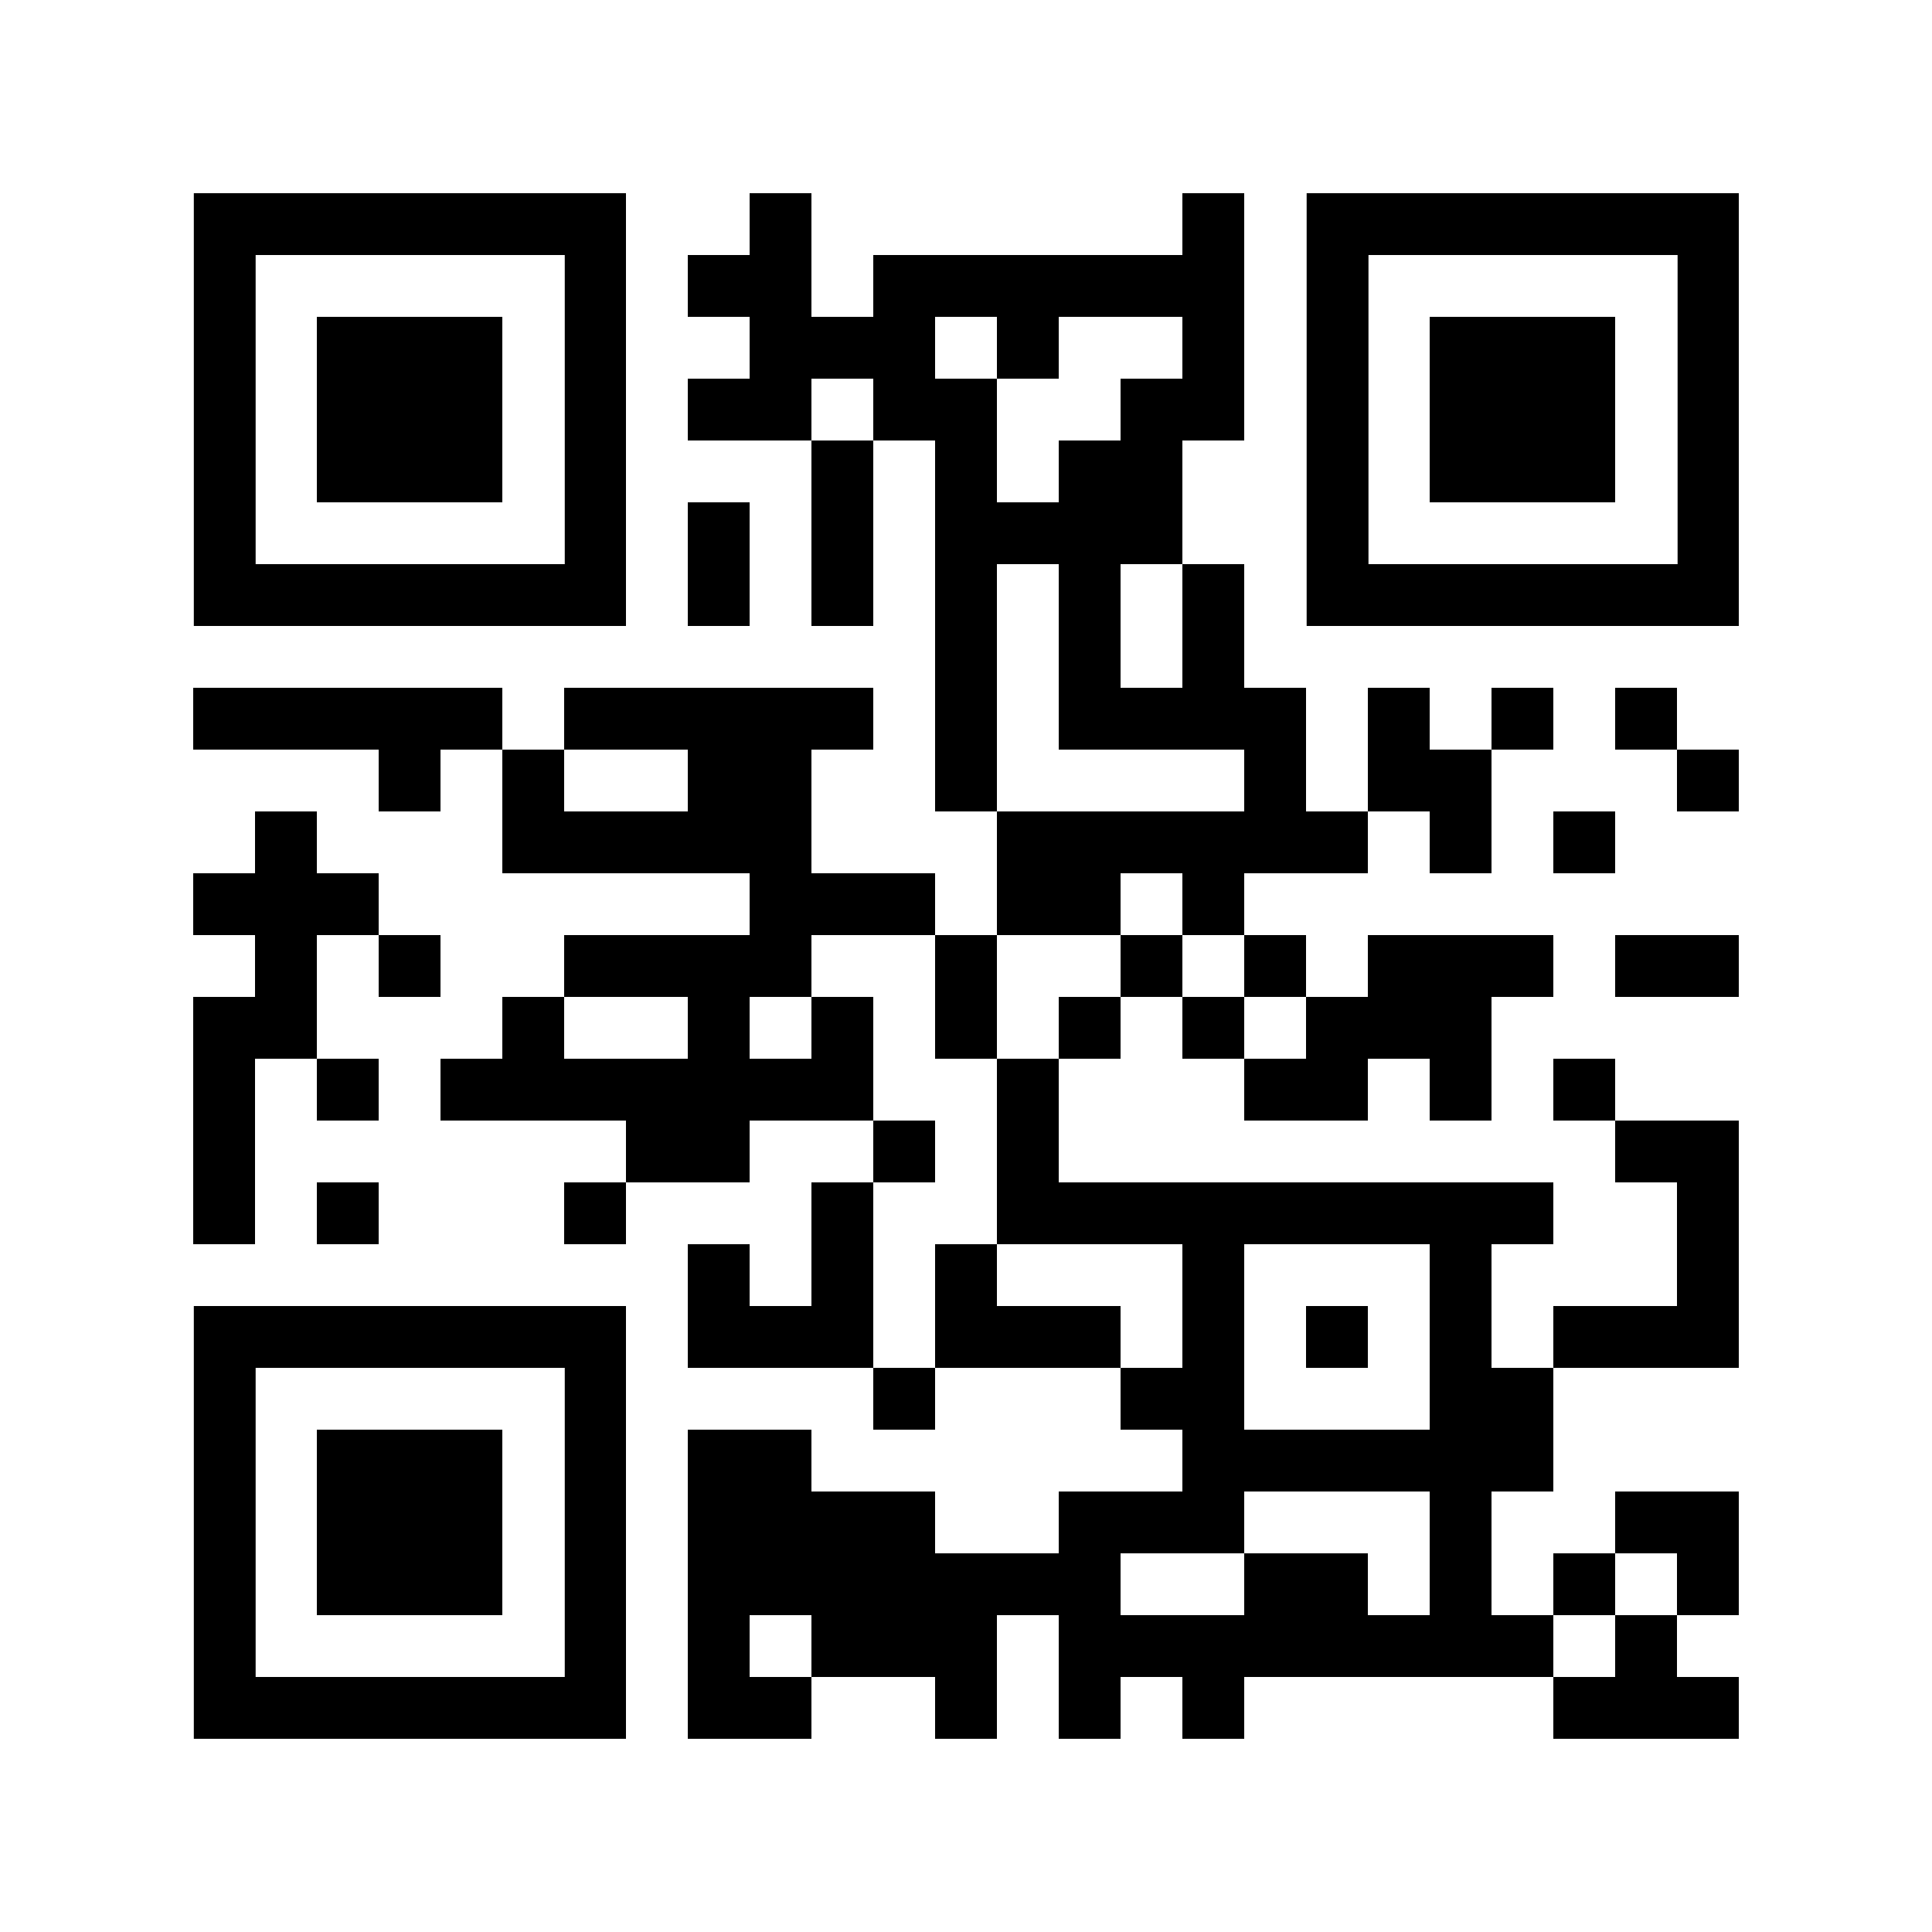 <!-- https://link.savity.at/app -->
<svg xmlns="http://www.w3.org/2000/svg" xmlns:xlink="http://www.w3.org/1999/xlink" version="1.1" width="100"
     height="100" viewBox="0 0 2000 2000" x="0" y="0" shape-rendering="crispEdges">
    <defs></defs>
    <rect x="0" y="0" width="2000" height="2000" fill="#ffffff"></rect>
    <rect x="776" y="200" width="64" height="64" fill="#000000"></rect>
    <rect x="1224" y="200" width="64" height="64" fill="#000000"></rect>
    <rect x="712" y="264" width="64" height="64" fill="#000000"></rect>
    <rect x="776" y="264" width="64" height="64" fill="#000000"></rect>
    <rect x="904" y="264" width="64" height="64" fill="#000000"></rect>
    <rect x="968" y="264" width="64" height="64" fill="#000000"></rect>
    <rect x="1032" y="264" width="64" height="64" fill="#000000"></rect>
    <rect x="1096" y="264" width="64" height="64" fill="#000000"></rect>
    <rect x="1160" y="264" width="64" height="64" fill="#000000"></rect>
    <rect x="1224" y="264" width="64" height="64" fill="#000000"></rect>
    <rect x="776" y="328" width="64" height="64" fill="#000000"></rect>
    <rect x="840" y="328" width="64" height="64" fill="#000000"></rect>
    <rect x="904" y="328" width="64" height="64" fill="#000000"></rect>
    <rect x="1032" y="328" width="64" height="64" fill="#000000"></rect>
    <rect x="1224" y="328" width="64" height="64" fill="#000000"></rect>
    <rect x="712" y="392" width="64" height="64" fill="#000000"></rect>
    <rect x="776" y="392" width="64" height="64" fill="#000000"></rect>
    <rect x="904" y="392" width="64" height="64" fill="#000000"></rect>
    <rect x="968" y="392" width="64" height="64" fill="#000000"></rect>
    <rect x="1160" y="392" width="64" height="64" fill="#000000"></rect>
    <rect x="1224" y="392" width="64" height="64" fill="#000000"></rect>
    <rect x="840" y="456" width="64" height="64" fill="#000000"></rect>
    <rect x="968" y="456" width="64" height="64" fill="#000000"></rect>
    <rect x="1096" y="456" width="64" height="64" fill="#000000"></rect>
    <rect x="1160" y="456" width="64" height="64" fill="#000000"></rect>
    <rect x="712" y="520" width="64" height="64" fill="#000000"></rect>
    <rect x="840" y="520" width="64" height="64" fill="#000000"></rect>
    <rect x="968" y="520" width="64" height="64" fill="#000000"></rect>
    <rect x="1032" y="520" width="64" height="64" fill="#000000"></rect>
    <rect x="1096" y="520" width="64" height="64" fill="#000000"></rect>
    <rect x="1160" y="520" width="64" height="64" fill="#000000"></rect>
    <rect x="712" y="584" width="64" height="64" fill="#000000"></rect>
    <rect x="840" y="584" width="64" height="64" fill="#000000"></rect>
    <rect x="968" y="584" width="64" height="64" fill="#000000"></rect>
    <rect x="1096" y="584" width="64" height="64" fill="#000000"></rect>
    <rect x="1224" y="584" width="64" height="64" fill="#000000"></rect>
    <rect x="968" y="648" width="64" height="64" fill="#000000"></rect>
    <rect x="1096" y="648" width="64" height="64" fill="#000000"></rect>
    <rect x="1224" y="648" width="64" height="64" fill="#000000"></rect>
    <rect x="200" y="712" width="64" height="64" fill="#000000"></rect>
    <rect x="264" y="712" width="64" height="64" fill="#000000"></rect>
    <rect x="328" y="712" width="64" height="64" fill="#000000"></rect>
    <rect x="392" y="712" width="64" height="64" fill="#000000"></rect>
    <rect x="456" y="712" width="64" height="64" fill="#000000"></rect>
    <rect x="584" y="712" width="64" height="64" fill="#000000"></rect>
    <rect x="648" y="712" width="64" height="64" fill="#000000"></rect>
    <rect x="712" y="712" width="64" height="64" fill="#000000"></rect>
    <rect x="776" y="712" width="64" height="64" fill="#000000"></rect>
    <rect x="840" y="712" width="64" height="64" fill="#000000"></rect>
    <rect x="968" y="712" width="64" height="64" fill="#000000"></rect>
    <rect x="1096" y="712" width="64" height="64" fill="#000000"></rect>
    <rect x="1160" y="712" width="64" height="64" fill="#000000"></rect>
    <rect x="1224" y="712" width="64" height="64" fill="#000000"></rect>
    <rect x="1288" y="712" width="64" height="64" fill="#000000"></rect>
    <rect x="1416" y="712" width="64" height="64" fill="#000000"></rect>
    <rect x="1544" y="712" width="64" height="64" fill="#000000"></rect>
    <rect x="1672" y="712" width="64" height="64" fill="#000000"></rect>
    <rect x="392" y="776" width="64" height="64" fill="#000000"></rect>
    <rect x="520" y="776" width="64" height="64" fill="#000000"></rect>
    <rect x="712" y="776" width="64" height="64" fill="#000000"></rect>
    <rect x="776" y="776" width="64" height="64" fill="#000000"></rect>
    <rect x="968" y="776" width="64" height="64" fill="#000000"></rect>
    <rect x="1288" y="776" width="64" height="64" fill="#000000"></rect>
    <rect x="1416" y="776" width="64" height="64" fill="#000000"></rect>
    <rect x="1480" y="776" width="64" height="64" fill="#000000"></rect>
    <rect x="1736" y="776" width="64" height="64" fill="#000000"></rect>
    <rect x="264" y="840" width="64" height="64" fill="#000000"></rect>
    <rect x="520" y="840" width="64" height="64" fill="#000000"></rect>
    <rect x="584" y="840" width="64" height="64" fill="#000000"></rect>
    <rect x="648" y="840" width="64" height="64" fill="#000000"></rect>
    <rect x="712" y="840" width="64" height="64" fill="#000000"></rect>
    <rect x="776" y="840" width="64" height="64" fill="#000000"></rect>
    <rect x="1032" y="840" width="64" height="64" fill="#000000"></rect>
    <rect x="1096" y="840" width="64" height="64" fill="#000000"></rect>
    <rect x="1160" y="840" width="64" height="64" fill="#000000"></rect>
    <rect x="1224" y="840" width="64" height="64" fill="#000000"></rect>
    <rect x="1288" y="840" width="64" height="64" fill="#000000"></rect>
    <rect x="1352" y="840" width="64" height="64" fill="#000000"></rect>
    <rect x="1480" y="840" width="64" height="64" fill="#000000"></rect>
    <rect x="1608" y="840" width="64" height="64" fill="#000000"></rect>
    <rect x="200" y="904" width="64" height="64" fill="#000000"></rect>
    <rect x="264" y="904" width="64" height="64" fill="#000000"></rect>
    <rect x="328" y="904" width="64" height="64" fill="#000000"></rect>
    <rect x="776" y="904" width="64" height="64" fill="#000000"></rect>
    <rect x="840" y="904" width="64" height="64" fill="#000000"></rect>
    <rect x="904" y="904" width="64" height="64" fill="#000000"></rect>
    <rect x="1032" y="904" width="64" height="64" fill="#000000"></rect>
    <rect x="1096" y="904" width="64" height="64" fill="#000000"></rect>
    <rect x="1224" y="904" width="64" height="64" fill="#000000"></rect>
    <rect x="264" y="968" width="64" height="64" fill="#000000"></rect>
    <rect x="392" y="968" width="64" height="64" fill="#000000"></rect>
    <rect x="584" y="968" width="64" height="64" fill="#000000"></rect>
    <rect x="648" y="968" width="64" height="64" fill="#000000"></rect>
    <rect x="712" y="968" width="64" height="64" fill="#000000"></rect>
    <rect x="776" y="968" width="64" height="64" fill="#000000"></rect>
    <rect x="968" y="968" width="64" height="64" fill="#000000"></rect>
    <rect x="1160" y="968" width="64" height="64" fill="#000000"></rect>
    <rect x="1288" y="968" width="64" height="64" fill="#000000"></rect>
    <rect x="1416" y="968" width="64" height="64" fill="#000000"></rect>
    <rect x="1480" y="968" width="64" height="64" fill="#000000"></rect>
    <rect x="1544" y="968" width="64" height="64" fill="#000000"></rect>
    <rect x="1672" y="968" width="64" height="64" fill="#000000"></rect>
    <rect x="1736" y="968" width="64" height="64" fill="#000000"></rect>
    <rect x="200" y="1032" width="64" height="64" fill="#000000"></rect>
    <rect x="264" y="1032" width="64" height="64" fill="#000000"></rect>
    <rect x="520" y="1032" width="64" height="64" fill="#000000"></rect>
    <rect x="712" y="1032" width="64" height="64" fill="#000000"></rect>
    <rect x="840" y="1032" width="64" height="64" fill="#000000"></rect>
    <rect x="968" y="1032" width="64" height="64" fill="#000000"></rect>
    <rect x="1096" y="1032" width="64" height="64" fill="#000000"></rect>
    <rect x="1224" y="1032" width="64" height="64" fill="#000000"></rect>
    <rect x="1352" y="1032" width="64" height="64" fill="#000000"></rect>
    <rect x="1416" y="1032" width="64" height="64" fill="#000000"></rect>
    <rect x="1480" y="1032" width="64" height="64" fill="#000000"></rect>
    <rect x="200" y="1096" width="64" height="64" fill="#000000"></rect>
    <rect x="328" y="1096" width="64" height="64" fill="#000000"></rect>
    <rect x="456" y="1096" width="64" height="64" fill="#000000"></rect>
    <rect x="520" y="1096" width="64" height="64" fill="#000000"></rect>
    <rect x="584" y="1096" width="64" height="64" fill="#000000"></rect>
    <rect x="648" y="1096" width="64" height="64" fill="#000000"></rect>
    <rect x="712" y="1096" width="64" height="64" fill="#000000"></rect>
    <rect x="776" y="1096" width="64" height="64" fill="#000000"></rect>
    <rect x="840" y="1096" width="64" height="64" fill="#000000"></rect>
    <rect x="1032" y="1096" width="64" height="64" fill="#000000"></rect>
    <rect x="1288" y="1096" width="64" height="64" fill="#000000"></rect>
    <rect x="1352" y="1096" width="64" height="64" fill="#000000"></rect>
    <rect x="1480" y="1096" width="64" height="64" fill="#000000"></rect>
    <rect x="1608" y="1096" width="64" height="64" fill="#000000"></rect>
    <rect x="200" y="1160" width="64" height="64" fill="#000000"></rect>
    <rect x="648" y="1160" width="64" height="64" fill="#000000"></rect>
    <rect x="712" y="1160" width="64" height="64" fill="#000000"></rect>
    <rect x="904" y="1160" width="64" height="64" fill="#000000"></rect>
    <rect x="1032" y="1160" width="64" height="64" fill="#000000"></rect>
    <rect x="1672" y="1160" width="64" height="64" fill="#000000"></rect>
    <rect x="1736" y="1160" width="64" height="64" fill="#000000"></rect>
    <rect x="200" y="1224" width="64" height="64" fill="#000000"></rect>
    <rect x="328" y="1224" width="64" height="64" fill="#000000"></rect>
    <rect x="584" y="1224" width="64" height="64" fill="#000000"></rect>
    <rect x="840" y="1224" width="64" height="64" fill="#000000"></rect>
    <rect x="1032" y="1224" width="64" height="64" fill="#000000"></rect>
    <rect x="1096" y="1224" width="64" height="64" fill="#000000"></rect>
    <rect x="1160" y="1224" width="64" height="64" fill="#000000"></rect>
    <rect x="1224" y="1224" width="64" height="64" fill="#000000"></rect>
    <rect x="1288" y="1224" width="64" height="64" fill="#000000"></rect>
    <rect x="1352" y="1224" width="64" height="64" fill="#000000"></rect>
    <rect x="1416" y="1224" width="64" height="64" fill="#000000"></rect>
    <rect x="1480" y="1224" width="64" height="64" fill="#000000"></rect>
    <rect x="1544" y="1224" width="64" height="64" fill="#000000"></rect>
    <rect x="1736" y="1224" width="64" height="64" fill="#000000"></rect>
    <rect x="712" y="1288" width="64" height="64" fill="#000000"></rect>
    <rect x="840" y="1288" width="64" height="64" fill="#000000"></rect>
    <rect x="968" y="1288" width="64" height="64" fill="#000000"></rect>
    <rect x="1224" y="1288" width="64" height="64" fill="#000000"></rect>
    <rect x="1480" y="1288" width="64" height="64" fill="#000000"></rect>
    <rect x="1736" y="1288" width="64" height="64" fill="#000000"></rect>
    <rect x="712" y="1352" width="64" height="64" fill="#000000"></rect>
    <rect x="776" y="1352" width="64" height="64" fill="#000000"></rect>
    <rect x="840" y="1352" width="64" height="64" fill="#000000"></rect>
    <rect x="968" y="1352" width="64" height="64" fill="#000000"></rect>
    <rect x="1032" y="1352" width="64" height="64" fill="#000000"></rect>
    <rect x="1096" y="1352" width="64" height="64" fill="#000000"></rect>
    <rect x="1224" y="1352" width="64" height="64" fill="#000000"></rect>
    <rect x="1352" y="1352" width="64" height="64" fill="#000000"></rect>
    <rect x="1480" y="1352" width="64" height="64" fill="#000000"></rect>
    <rect x="1608" y="1352" width="64" height="64" fill="#000000"></rect>
    <rect x="1672" y="1352" width="64" height="64" fill="#000000"></rect>
    <rect x="1736" y="1352" width="64" height="64" fill="#000000"></rect>
    <rect x="904" y="1416" width="64" height="64" fill="#000000"></rect>
    <rect x="1160" y="1416" width="64" height="64" fill="#000000"></rect>
    <rect x="1224" y="1416" width="64" height="64" fill="#000000"></rect>
    <rect x="1480" y="1416" width="64" height="64" fill="#000000"></rect>
    <rect x="1544" y="1416" width="64" height="64" fill="#000000"></rect>
    <rect x="712" y="1480" width="64" height="64" fill="#000000"></rect>
    <rect x="776" y="1480" width="64" height="64" fill="#000000"></rect>
    <rect x="1224" y="1480" width="64" height="64" fill="#000000"></rect>
    <rect x="1288" y="1480" width="64" height="64" fill="#000000"></rect>
    <rect x="1352" y="1480" width="64" height="64" fill="#000000"></rect>
    <rect x="1416" y="1480" width="64" height="64" fill="#000000"></rect>
    <rect x="1480" y="1480" width="64" height="64" fill="#000000"></rect>
    <rect x="1544" y="1480" width="64" height="64" fill="#000000"></rect>
    <rect x="712" y="1544" width="64" height="64" fill="#000000"></rect>
    <rect x="776" y="1544" width="64" height="64" fill="#000000"></rect>
    <rect x="840" y="1544" width="64" height="64" fill="#000000"></rect>
    <rect x="904" y="1544" width="64" height="64" fill="#000000"></rect>
    <rect x="1096" y="1544" width="64" height="64" fill="#000000"></rect>
    <rect x="1160" y="1544" width="64" height="64" fill="#000000"></rect>
    <rect x="1224" y="1544" width="64" height="64" fill="#000000"></rect>
    <rect x="1480" y="1544" width="64" height="64" fill="#000000"></rect>
    <rect x="1672" y="1544" width="64" height="64" fill="#000000"></rect>
    <rect x="1736" y="1544" width="64" height="64" fill="#000000"></rect>
    <rect x="712" y="1608" width="64" height="64" fill="#000000"></rect>
    <rect x="776" y="1608" width="64" height="64" fill="#000000"></rect>
    <rect x="840" y="1608" width="64" height="64" fill="#000000"></rect>
    <rect x="904" y="1608" width="64" height="64" fill="#000000"></rect>
    <rect x="968" y="1608" width="64" height="64" fill="#000000"></rect>
    <rect x="1032" y="1608" width="64" height="64" fill="#000000"></rect>
    <rect x="1096" y="1608" width="64" height="64" fill="#000000"></rect>
    <rect x="1288" y="1608" width="64" height="64" fill="#000000"></rect>
    <rect x="1352" y="1608" width="64" height="64" fill="#000000"></rect>
    <rect x="1480" y="1608" width="64" height="64" fill="#000000"></rect>
    <rect x="1608" y="1608" width="64" height="64" fill="#000000"></rect>
    <rect x="1736" y="1608" width="64" height="64" fill="#000000"></rect>
    <rect x="712" y="1672" width="64" height="64" fill="#000000"></rect>
    <rect x="840" y="1672" width="64" height="64" fill="#000000"></rect>
    <rect x="904" y="1672" width="64" height="64" fill="#000000"></rect>
    <rect x="968" y="1672" width="64" height="64" fill="#000000"></rect>
    <rect x="1096" y="1672" width="64" height="64" fill="#000000"></rect>
    <rect x="1160" y="1672" width="64" height="64" fill="#000000"></rect>
    <rect x="1224" y="1672" width="64" height="64" fill="#000000"></rect>
    <rect x="1288" y="1672" width="64" height="64" fill="#000000"></rect>
    <rect x="1352" y="1672" width="64" height="64" fill="#000000"></rect>
    <rect x="1416" y="1672" width="64" height="64" fill="#000000"></rect>
    <rect x="1480" y="1672" width="64" height="64" fill="#000000"></rect>
    <rect x="1544" y="1672" width="64" height="64" fill="#000000"></rect>
    <rect x="1672" y="1672" width="64" height="64" fill="#000000"></rect>
    <rect x="712" y="1736" width="64" height="64" fill="#000000"></rect>
    <rect x="776" y="1736" width="64" height="64" fill="#000000"></rect>
    <rect x="968" y="1736" width="64" height="64" fill="#000000"></rect>
    <rect x="1096" y="1736" width="64" height="64" fill="#000000"></rect>
    <rect x="1224" y="1736" width="64" height="64" fill="#000000"></rect>
    <rect x="1608" y="1736" width="64" height="64" fill="#000000"></rect>
    <rect x="1672" y="1736" width="64" height="64" fill="#000000"></rect>
    <rect x="1736" y="1736" width="64" height="64" fill="#000000"></rect>
    <svg version="1.1" id="Ebene_1" x="200" y="200" width="448" height="448" viewBox="0 0 699.988 699.986"
         enable-background="new 0 0 699.988 699.986" xml:space="preserve" shape-rendering="auto">
<path fill="#000000"
      d="M600.99,0h-100h-99.997h-0.001h-99.997h-99.998h-99.998H1v99.998v99.998v99.998v99.999v99.997v99.998v99.998  h99.999h99.998h99.998h99.997h0.001h99.997h100h99.998v-99.998V499.99v-99.997v-99.999v-99.998V99.998V0H600.99z M600.99,199.996  v99.998v99.999v99.997v99.998h-100h-99.997h-0.001h-99.997h-99.998h-99.998V499.99v-99.997v-99.999v-99.998V99.998h99.998h99.998  h99.997h0.001h99.997h100V199.996z"></path>
</svg>
    <svg version="1.0" id="Ebene_1" x="200" y="200" width="448" height="448" viewBox="0 0 699.988 699.988"
         enable-background="new 0 0 699.988 699.988" xml:space="preserve" shape-rendering="auto">
<polygon fill="#000000"
         points="399.994,199.997 399.992,199.997 299.996,199.997 199.998,199.997 199.998,299.994 199.998,399.994   199.998,499.991 299.996,499.991 399.992,499.991 399.994,499.991 499.99,499.991 499.99,399.994 499.99,299.994 499.99,199.997 "></polygon>
</svg>
    <svg version="1.1" id="Ebene_1" x="1352" y="200" width="448" height="448" viewBox="0 0 699.988 699.986"
         enable-background="new 0 0 699.988 699.986" xml:space="preserve" shape-rendering="auto">
<path fill="#000000"
      d="M600.99,0h-100h-99.997h-0.001h-99.997h-99.998h-99.998H1v99.998v99.998v99.998v99.999v99.997v99.998v99.998  h99.999h99.998h99.998h99.997h0.001h99.997h100h99.998v-99.998V499.99v-99.997v-99.999v-99.998V99.998V0H600.99z M600.99,199.996  v99.998v99.999v99.997v99.998h-100h-99.997h-0.001h-99.997h-99.998h-99.998V499.99v-99.997v-99.999v-99.998V99.998h99.998h99.998  h99.997h0.001h99.997h100V199.996z"></path>
</svg>
    <svg version="1.0" id="Ebene_1" x="1352" y="200" width="448" height="448" viewBox="0 0 699.988 699.988"
         enable-background="new 0 0 699.988 699.988" xml:space="preserve" shape-rendering="auto">
<polygon fill="#000000"
         points="399.994,199.997 399.992,199.997 299.996,199.997 199.998,199.997 199.998,299.994 199.998,399.994   199.998,499.991 299.996,499.991 399.992,499.991 399.994,499.991 499.99,499.991 499.99,399.994 499.99,299.994 499.99,199.997 "></polygon>
</svg>
    <svg version="1.1" id="Ebene_1" x="200" y="1352" width="448" height="448" viewBox="0 0 699.988 699.986"
         enable-background="new 0 0 699.988 699.986" xml:space="preserve" shape-rendering="auto">
<path fill="#000000"
      d="M600.99,0h-100h-99.997h-0.001h-99.997h-99.998h-99.998H1v99.998v99.998v99.998v99.999v99.997v99.998v99.998  h99.999h99.998h99.998h99.997h0.001h99.997h100h99.998v-99.998V499.99v-99.997v-99.999v-99.998V99.998V0H600.99z M600.99,199.996  v99.998v99.999v99.997v99.998h-100h-99.997h-0.001h-99.997h-99.998h-99.998V499.99v-99.997v-99.999v-99.998V99.998h99.998h99.998  h99.997h0.001h99.997h100V199.996z"></path>
</svg>
    <svg version="1.0" id="Ebene_1" x="200" y="1352" width="448" height="448" viewBox="0 0 699.988 699.988"
         enable-background="new 0 0 699.988 699.988" xml:space="preserve" shape-rendering="auto">
<polygon fill="#000000"
         points="399.994,199.997 399.992,199.997 299.996,199.997 199.998,199.997 199.998,299.994 199.998,399.994   199.998,499.991 299.996,499.991 399.992,499.991 399.994,499.991 499.99,499.991 499.99,399.994 499.99,299.994 499.99,199.997 "></polygon>
</svg>
</svg>